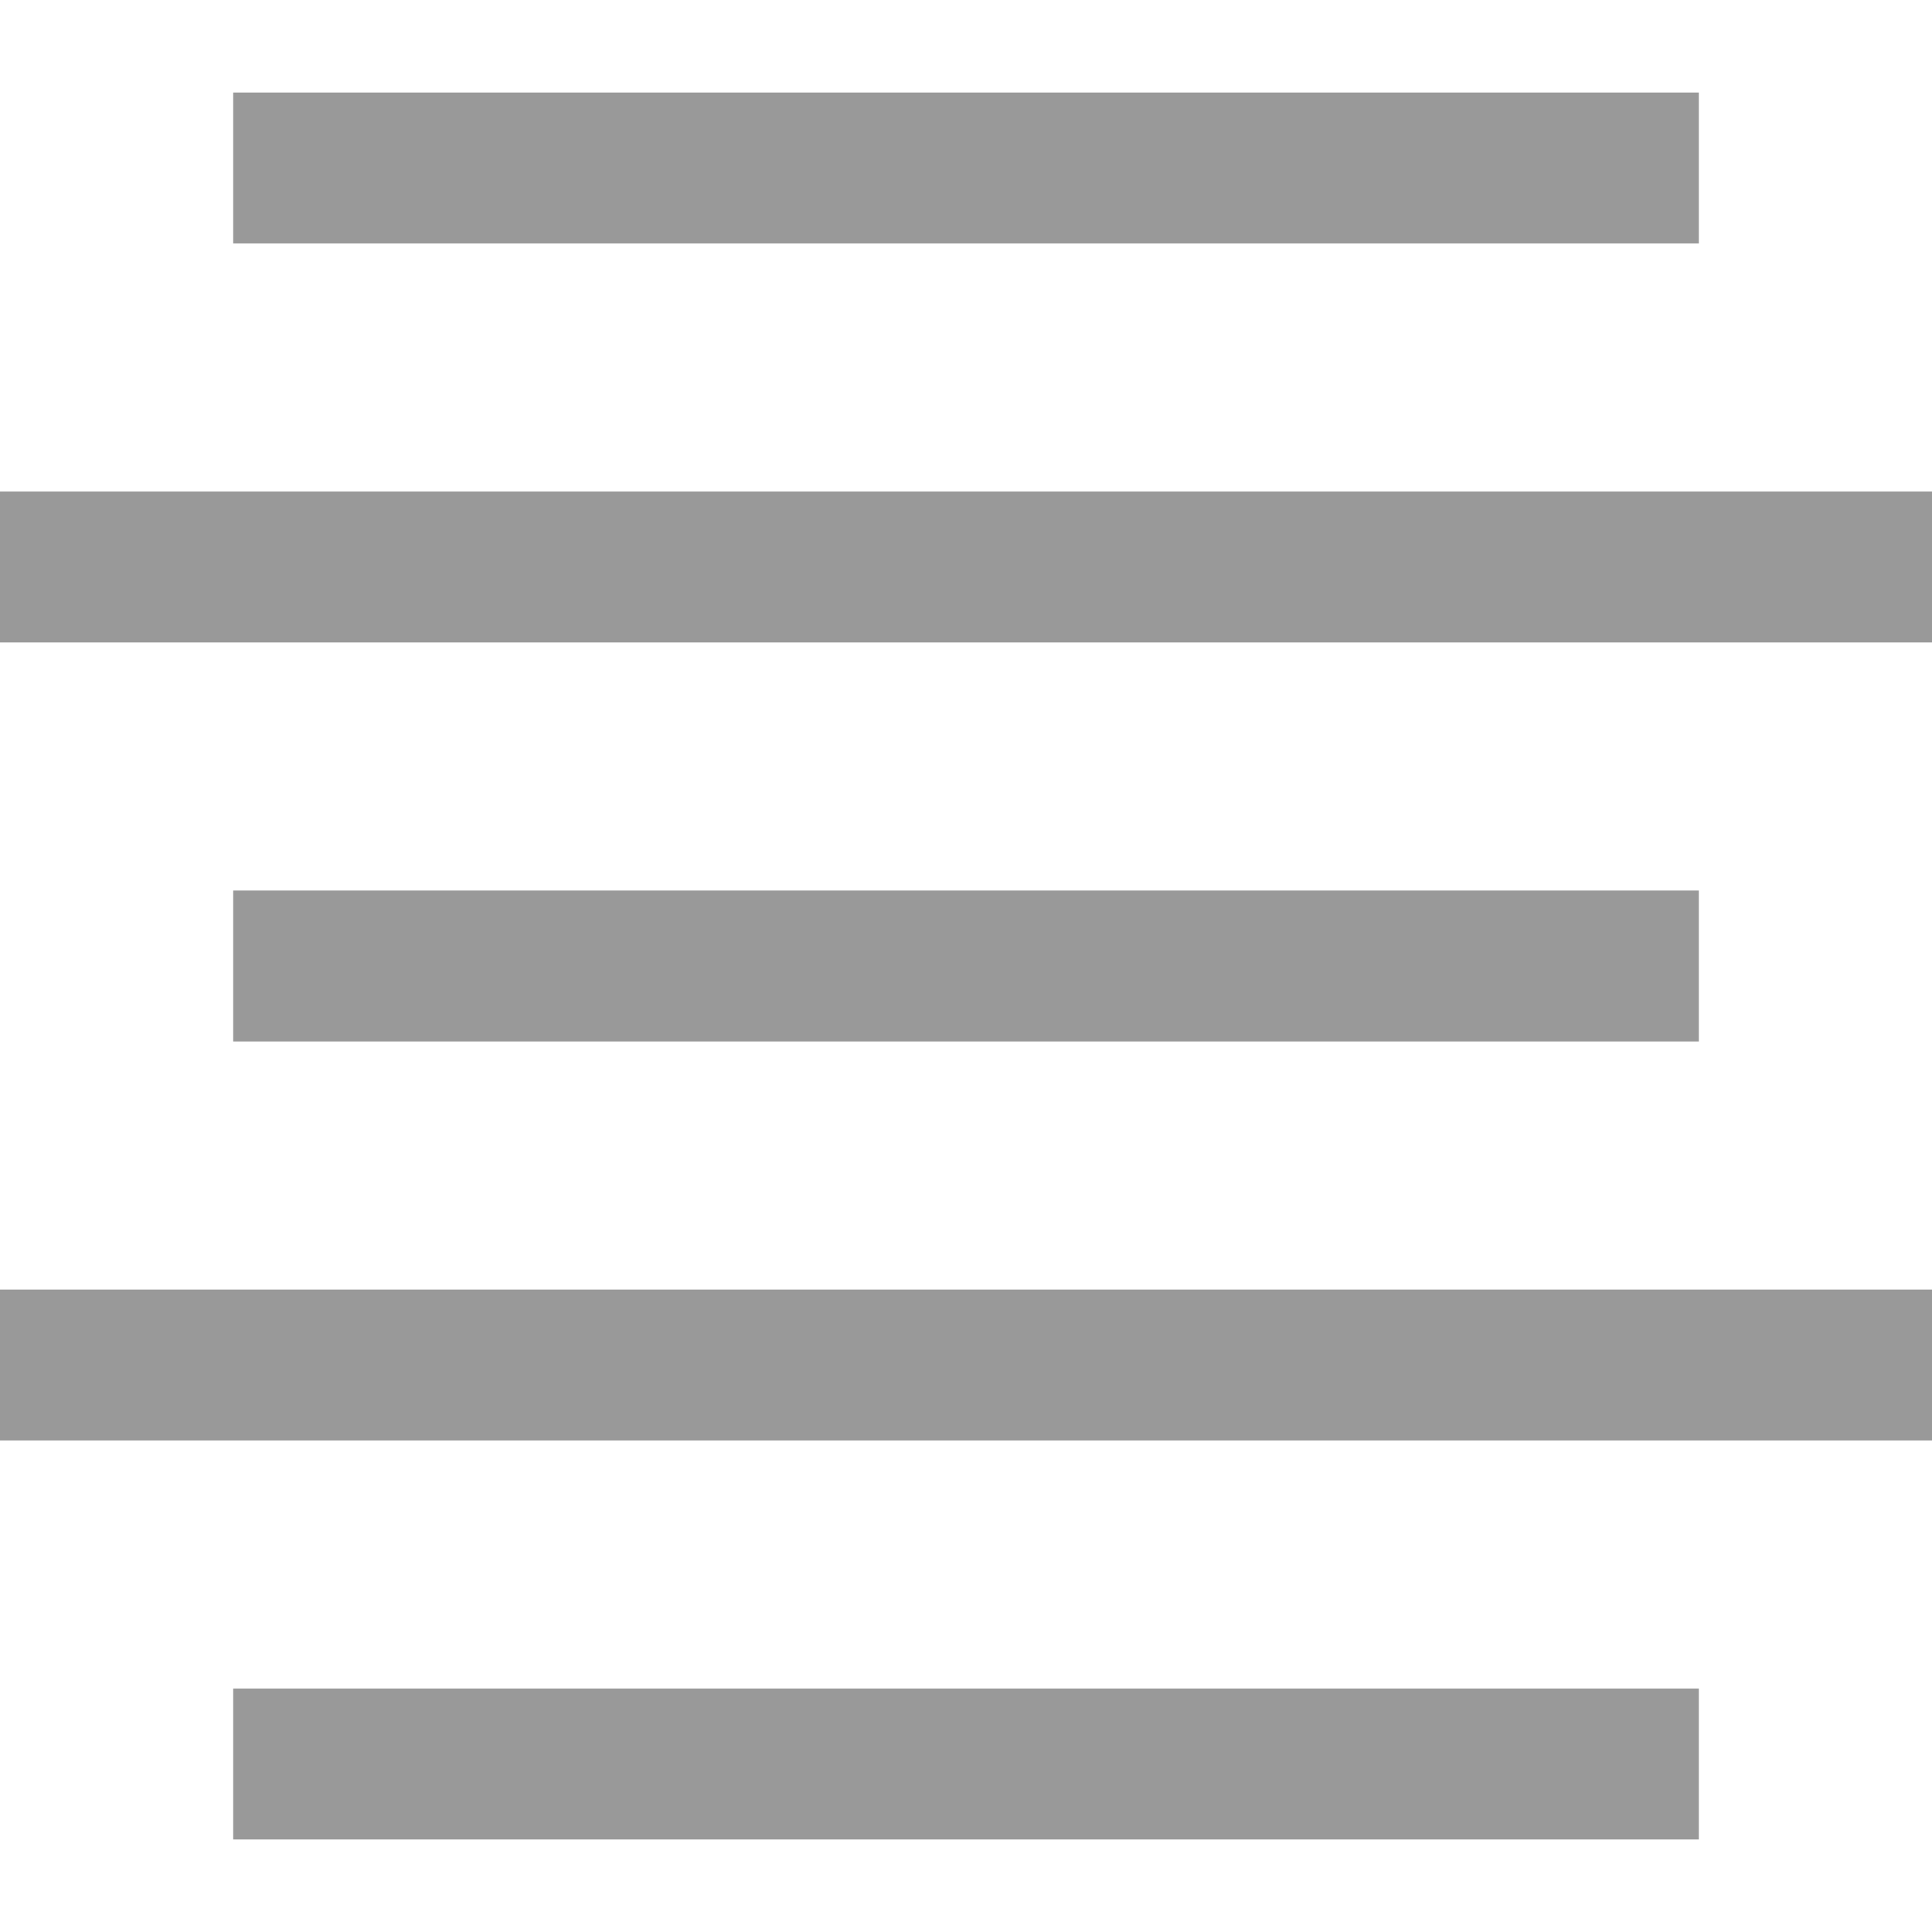 <?xml version="1.0" encoding="iso-8859-1"?>
<!-- Uploaded to: SVG Repo, www.svgrepo.com, Generator: SVG Repo Mixer Tools -->
<svg version="1.1" id="Layer_1" xmlns="http://www.w3.org/2000/svg" xmlns:xlink="http://www.w3.org/1999/xlink" 
	 viewBox="0 0 512 512" xml:space="preserve">
<g>
	<rect x="61.8" y="24.52" style="fill:#999999;" width="388.408" height="40"/>
	<rect y="130.256" style="fill:#999999;" width="512" height="40"/>
	<rect x="61.8" y="236" style="fill:#999999;" width="388.408" height="40"/>
	<rect y="341.744" style="fill:#999999;" width="512" height="40"/>
	<rect x="61.8" y="447.48" style="fill:#999999;" width="388.408" height="40"/>
</g>
</svg>